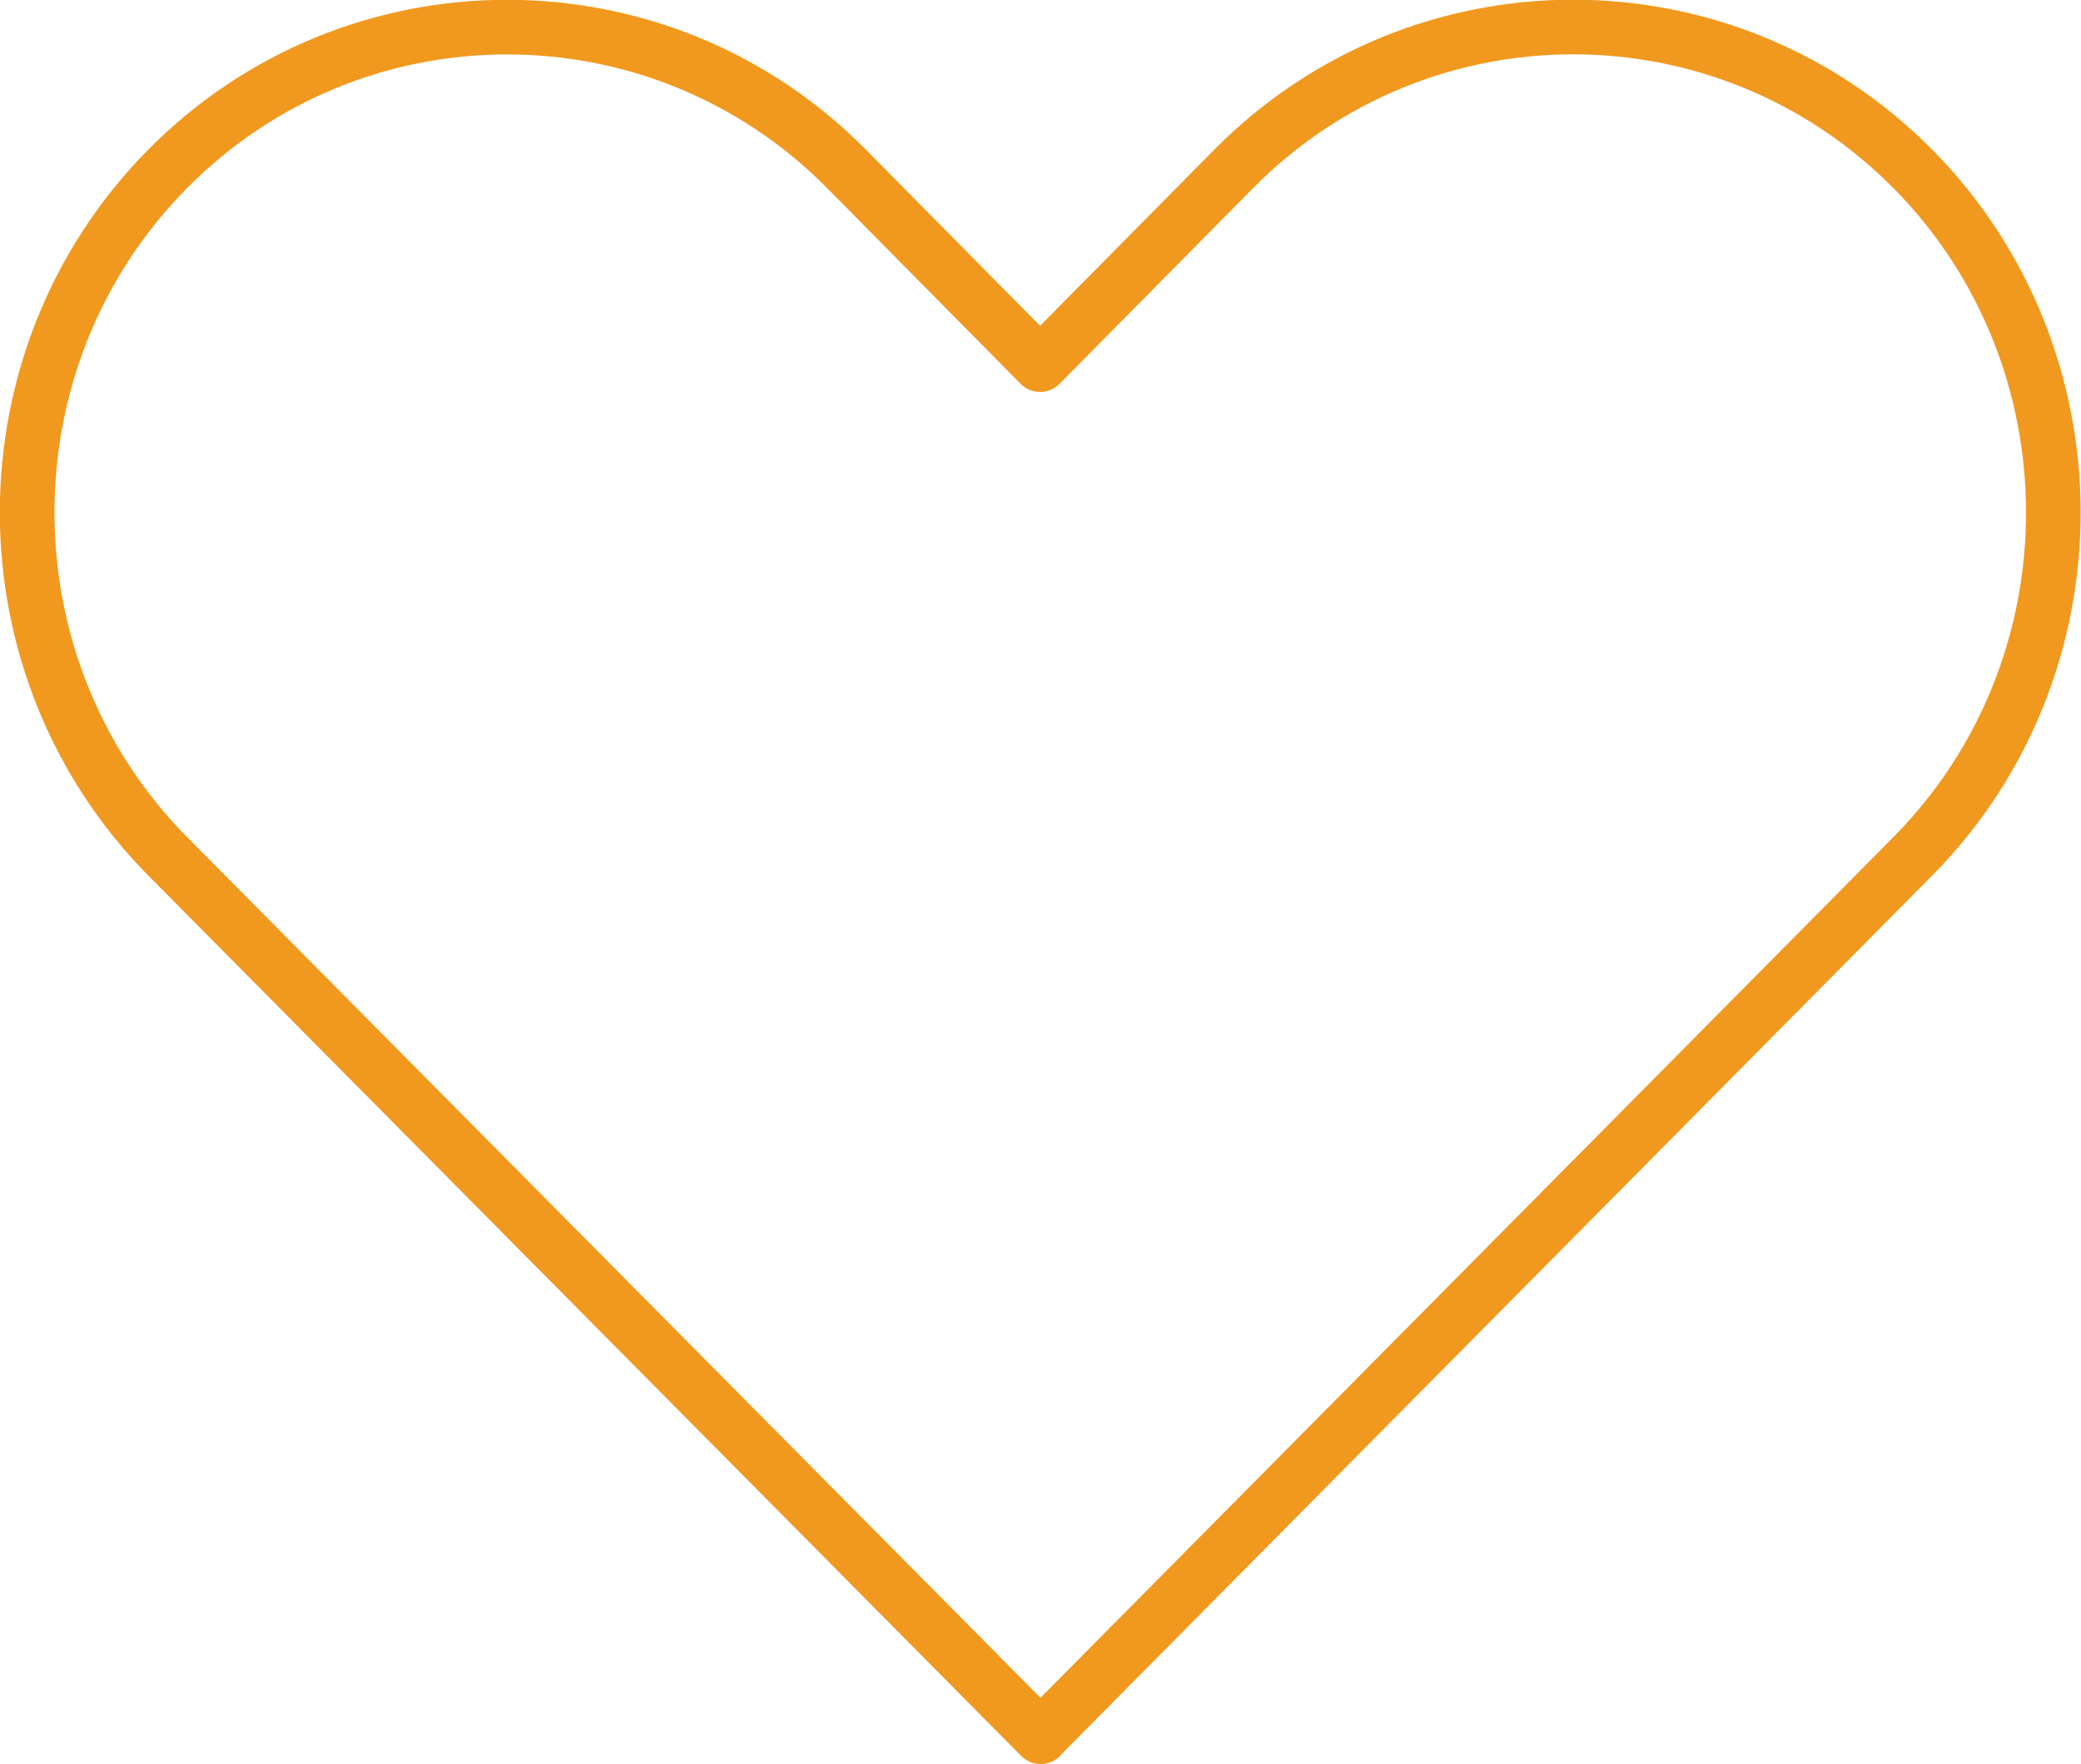 <?xml version="1.0" encoding="UTF-8"?>
<svg id="Layer_1" data-name="Layer 1" xmlns="http://www.w3.org/2000/svg" viewBox="0 0 76.19 64.58">
  <defs>
    <style>
      .cls-1 {
        fill: none;
        stroke: #f1991e;
        stroke-linecap: round;
        stroke-linejoin: round;
        stroke-width: 2px;
      }
    </style>
  </defs>
  <path class="cls-1" d="m38.1,63.58L6.11,31.32c-6.83-6.94-6.82-18.21.02-25.13,6.84-6.92,17.99-6.93,24.84-.03l7.11,7.19,7.11-7.19c6.86-6.91,18-6.89,24.85.03,6.84,6.92,6.85,18.19.03,25.12l-31.97,32.26Z"/>
</svg>